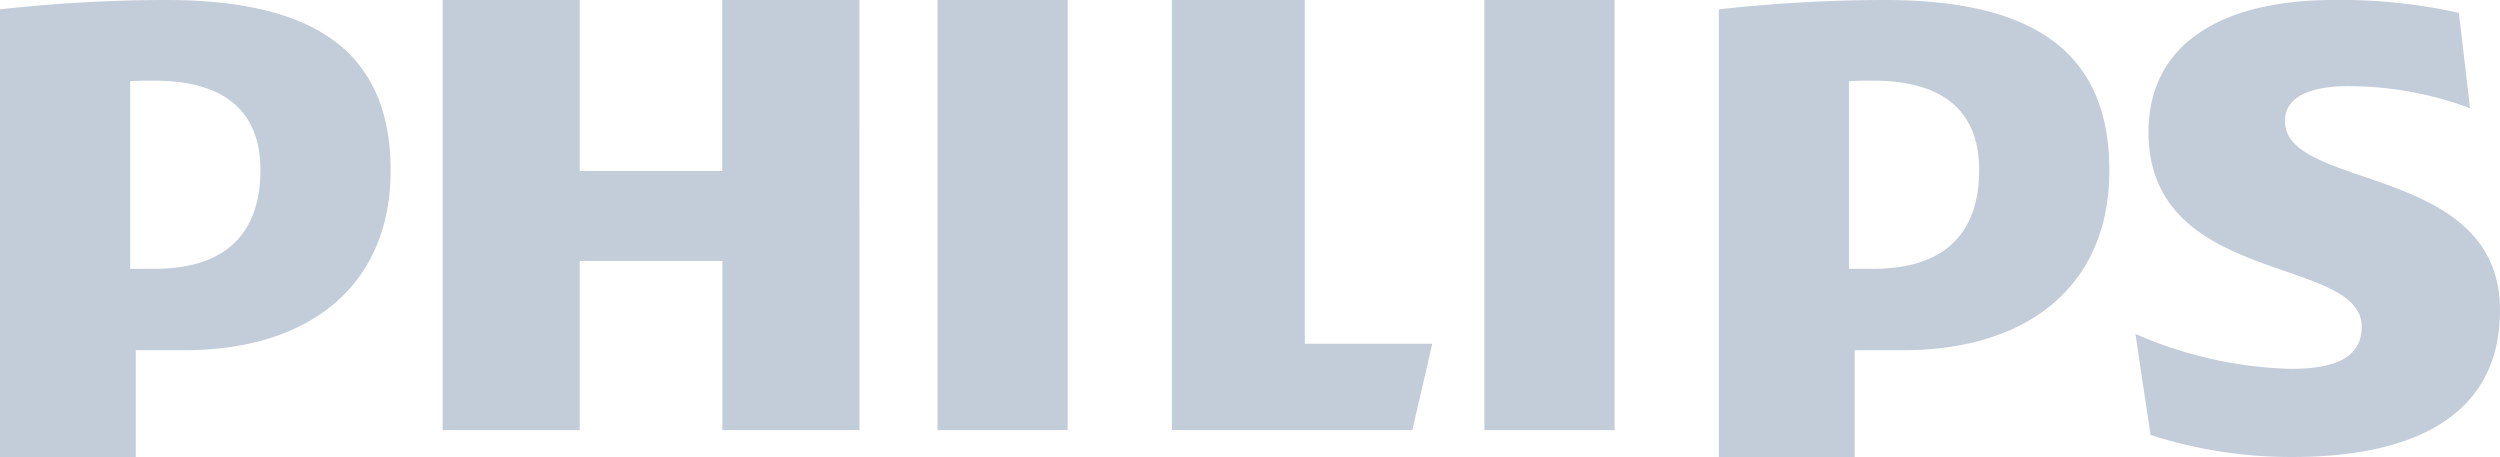 <svg xmlns="http://www.w3.org/2000/svg" width="93" height="17" viewBox="0 0 93 17"><defs><style>.a{fill:#c3ccd9;fill-rule:evenodd;}</style></defs><g transform="translate(-973 -4533)"><g transform="translate(973 4533)"><path class="a" d="M31.969,0h-5.1V6.36H21.566V0h-5.1V16h5.1V9.707h5.306V16h5.1Zm16.57,12.786V0H43.594V16h8.943l.745-3.214ZM34.875,16h4.844V0H34.875Zm20.344,0h4.844V0H55.219ZM85,4.505c0-.887.905-1.3,2.364-1.3a12.937,12.937,0,0,1,4.521.821L91.47.478A20.238,20.238,0,0,0,86.81,0c-4.1,0-6.885,1.588-6.885,4.916,0,5.734,7.93,4.574,7.93,7.237,0,1.023-.766,1.569-2.645,1.569a15.433,15.433,0,0,1-5.772-1.3L80,16.181A17.083,17.083,0,0,0,85.281,17C89.522,17,93,15.634,93,11.537c0-5.46-8-4.437-8-7.032ZM70.79,13.028c4.7,0,7.678-2.439,7.678-6.688C78.469,1.672,75.286,0,70.1,0a56.547,56.547,0,0,0-6.159.348V17h5.053V13.028Zm2.835-6.706c0,2.193-1.117,3.678-3.951,3.678h-.893V3.017C69.1,3,69.395,3,69.674,3c2.683,0,3.951,1.2,3.951,3.322ZM6.85,13.028c4.706,0,7.681-2.439,7.681-6.688C14.531,1.672,11.348,0,6.159,0A56.533,56.533,0,0,0,0,.348V17H5.051V13.028ZM9.688,6.322C9.688,8.515,8.57,10,5.739,10H4.844V3.017C5.162,3,5.459,3,5.739,3c2.68,0,3.949,1.2,3.949,3.322Z"/></g></g></svg>